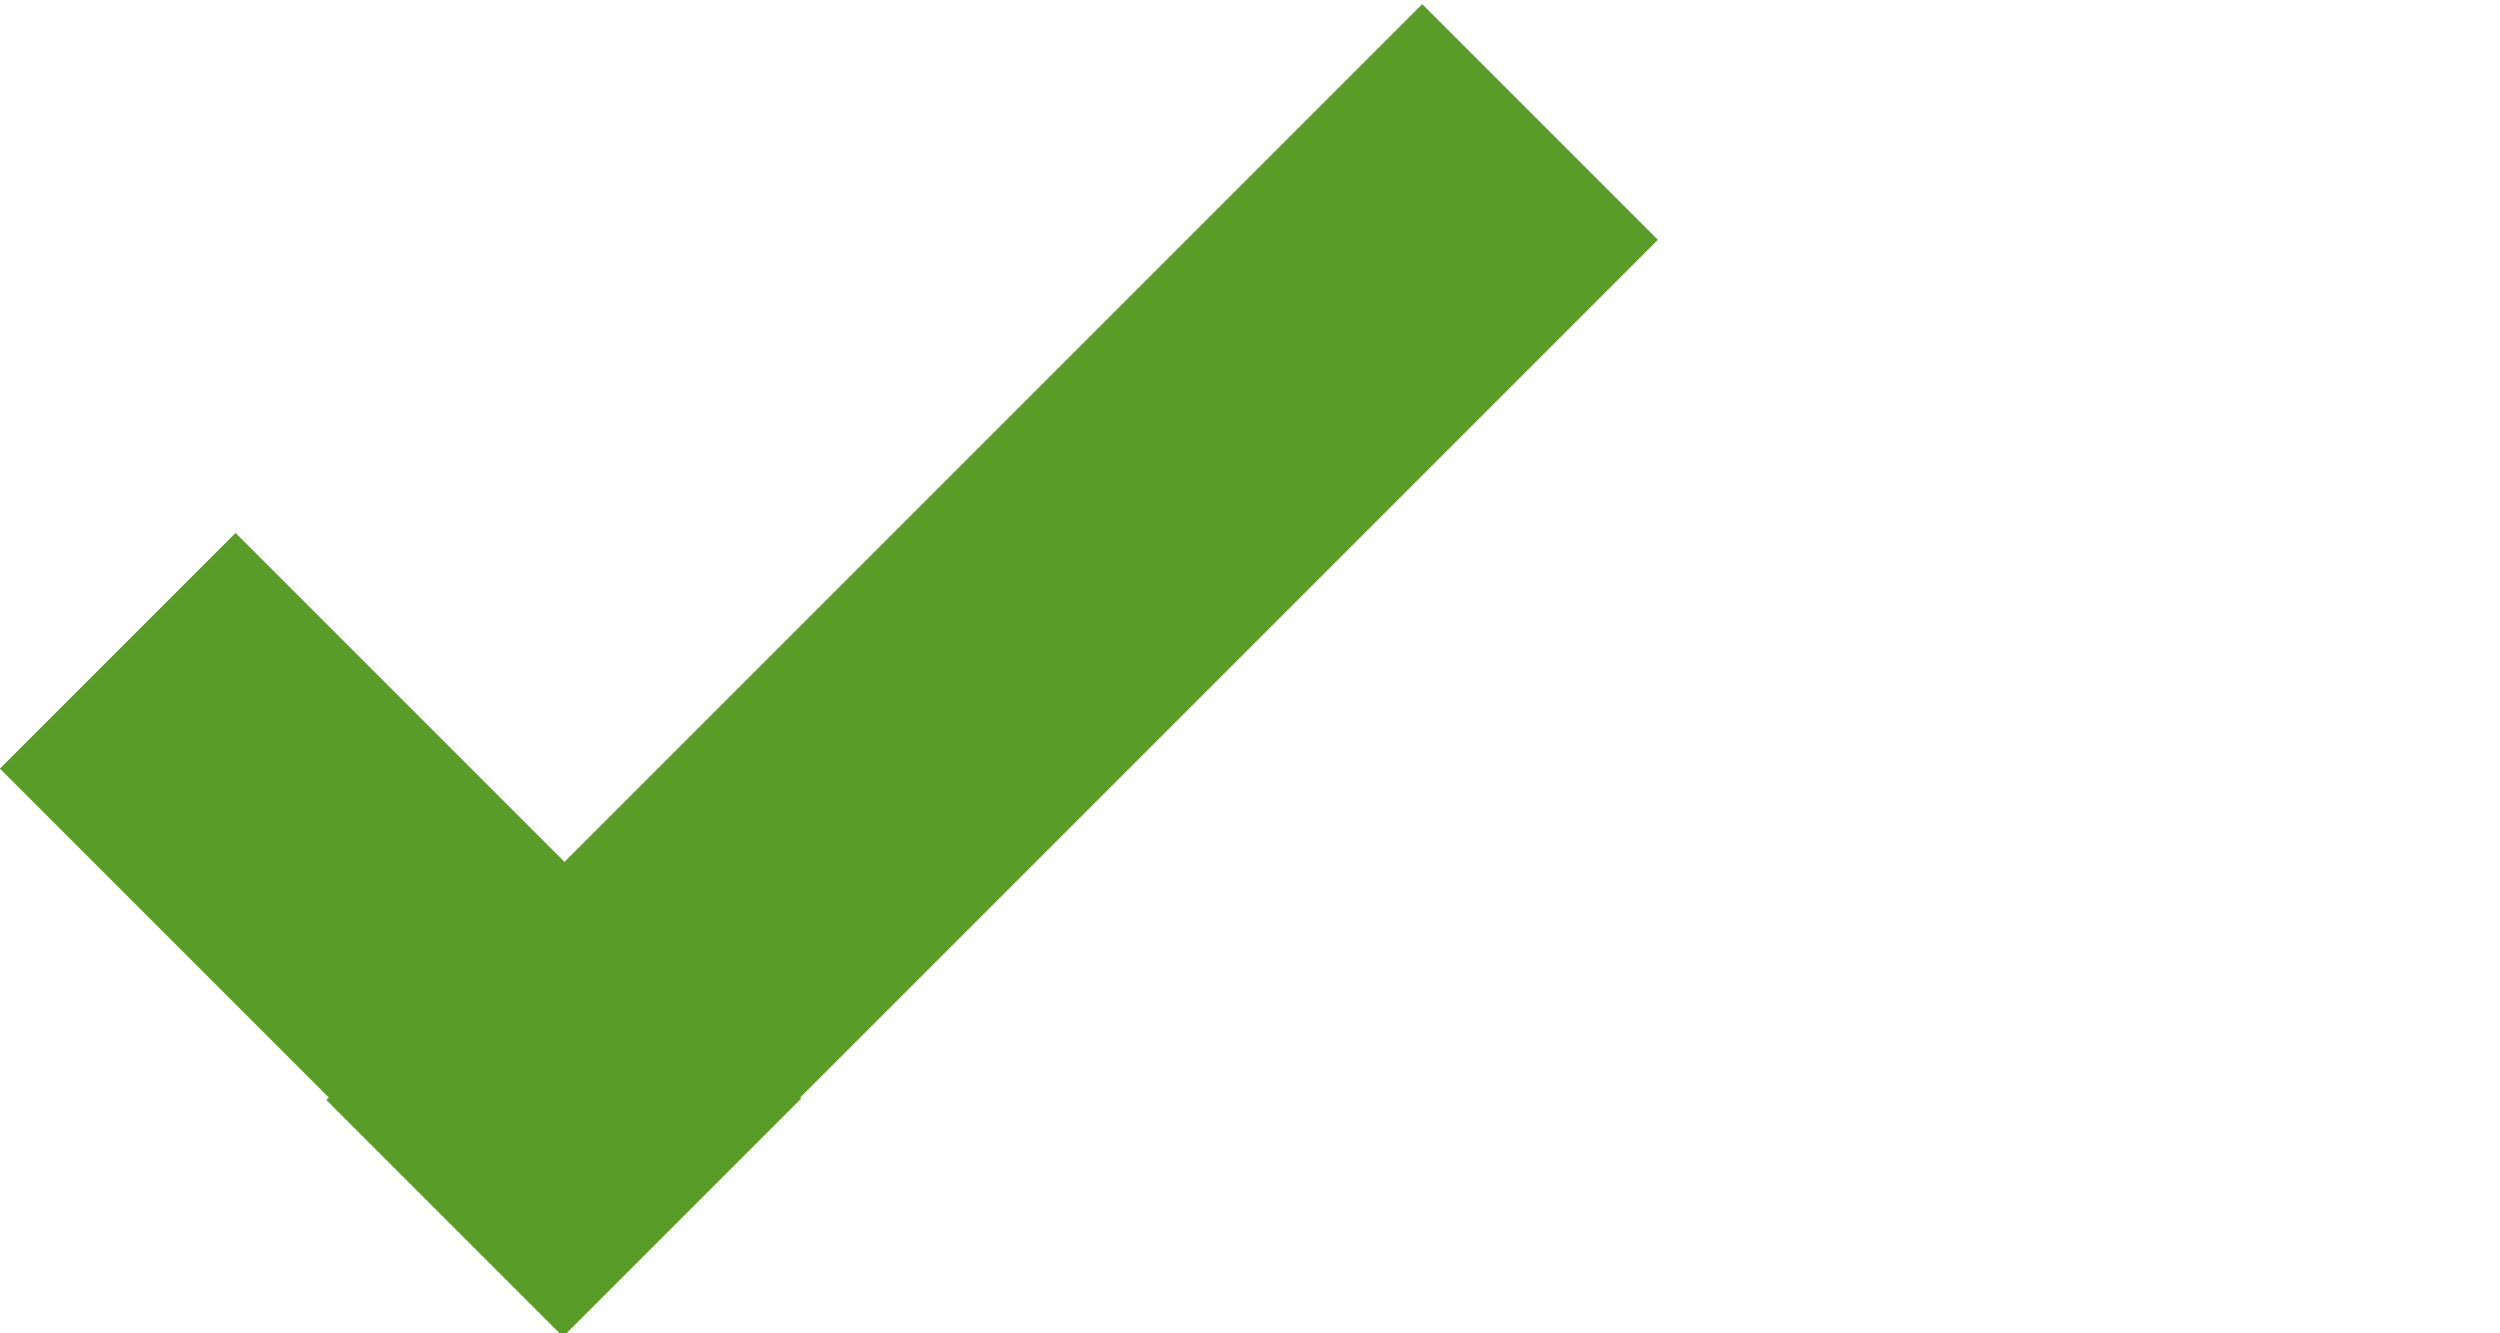 <?xml version="1.0" encoding="utf-8"?>
<!-- Generator: Adobe Illustrator 20.1.0, SVG Export Plug-In . SVG Version: 6.00 Build 0)  -->
<svg version="1.1" id="Layer_1" xmlns="http://www.w3.org/2000/svg" xmlns:xlink="http://www.w3.org/1999/xlink" x="0px" y="0px"
	 viewBox="0 0 15 8" style="enable-background:new 0 0 15 8;" xml:space="preserve">
<style type="text/css">
	.st0{fill:#5A9C28;}
</style>
<rect x="1.3" y="3" transform="matrix(0.707 -0.707 0.707 0.707 -1.082 5.398)" class="st0" width="9.3" height="2"/>
<rect x="1.4" y="3.2" transform="matrix(0.707 -0.707 0.707 0.707 -3.253 3.339)" class="st0" width="2" height="4.8"/>
</svg>
